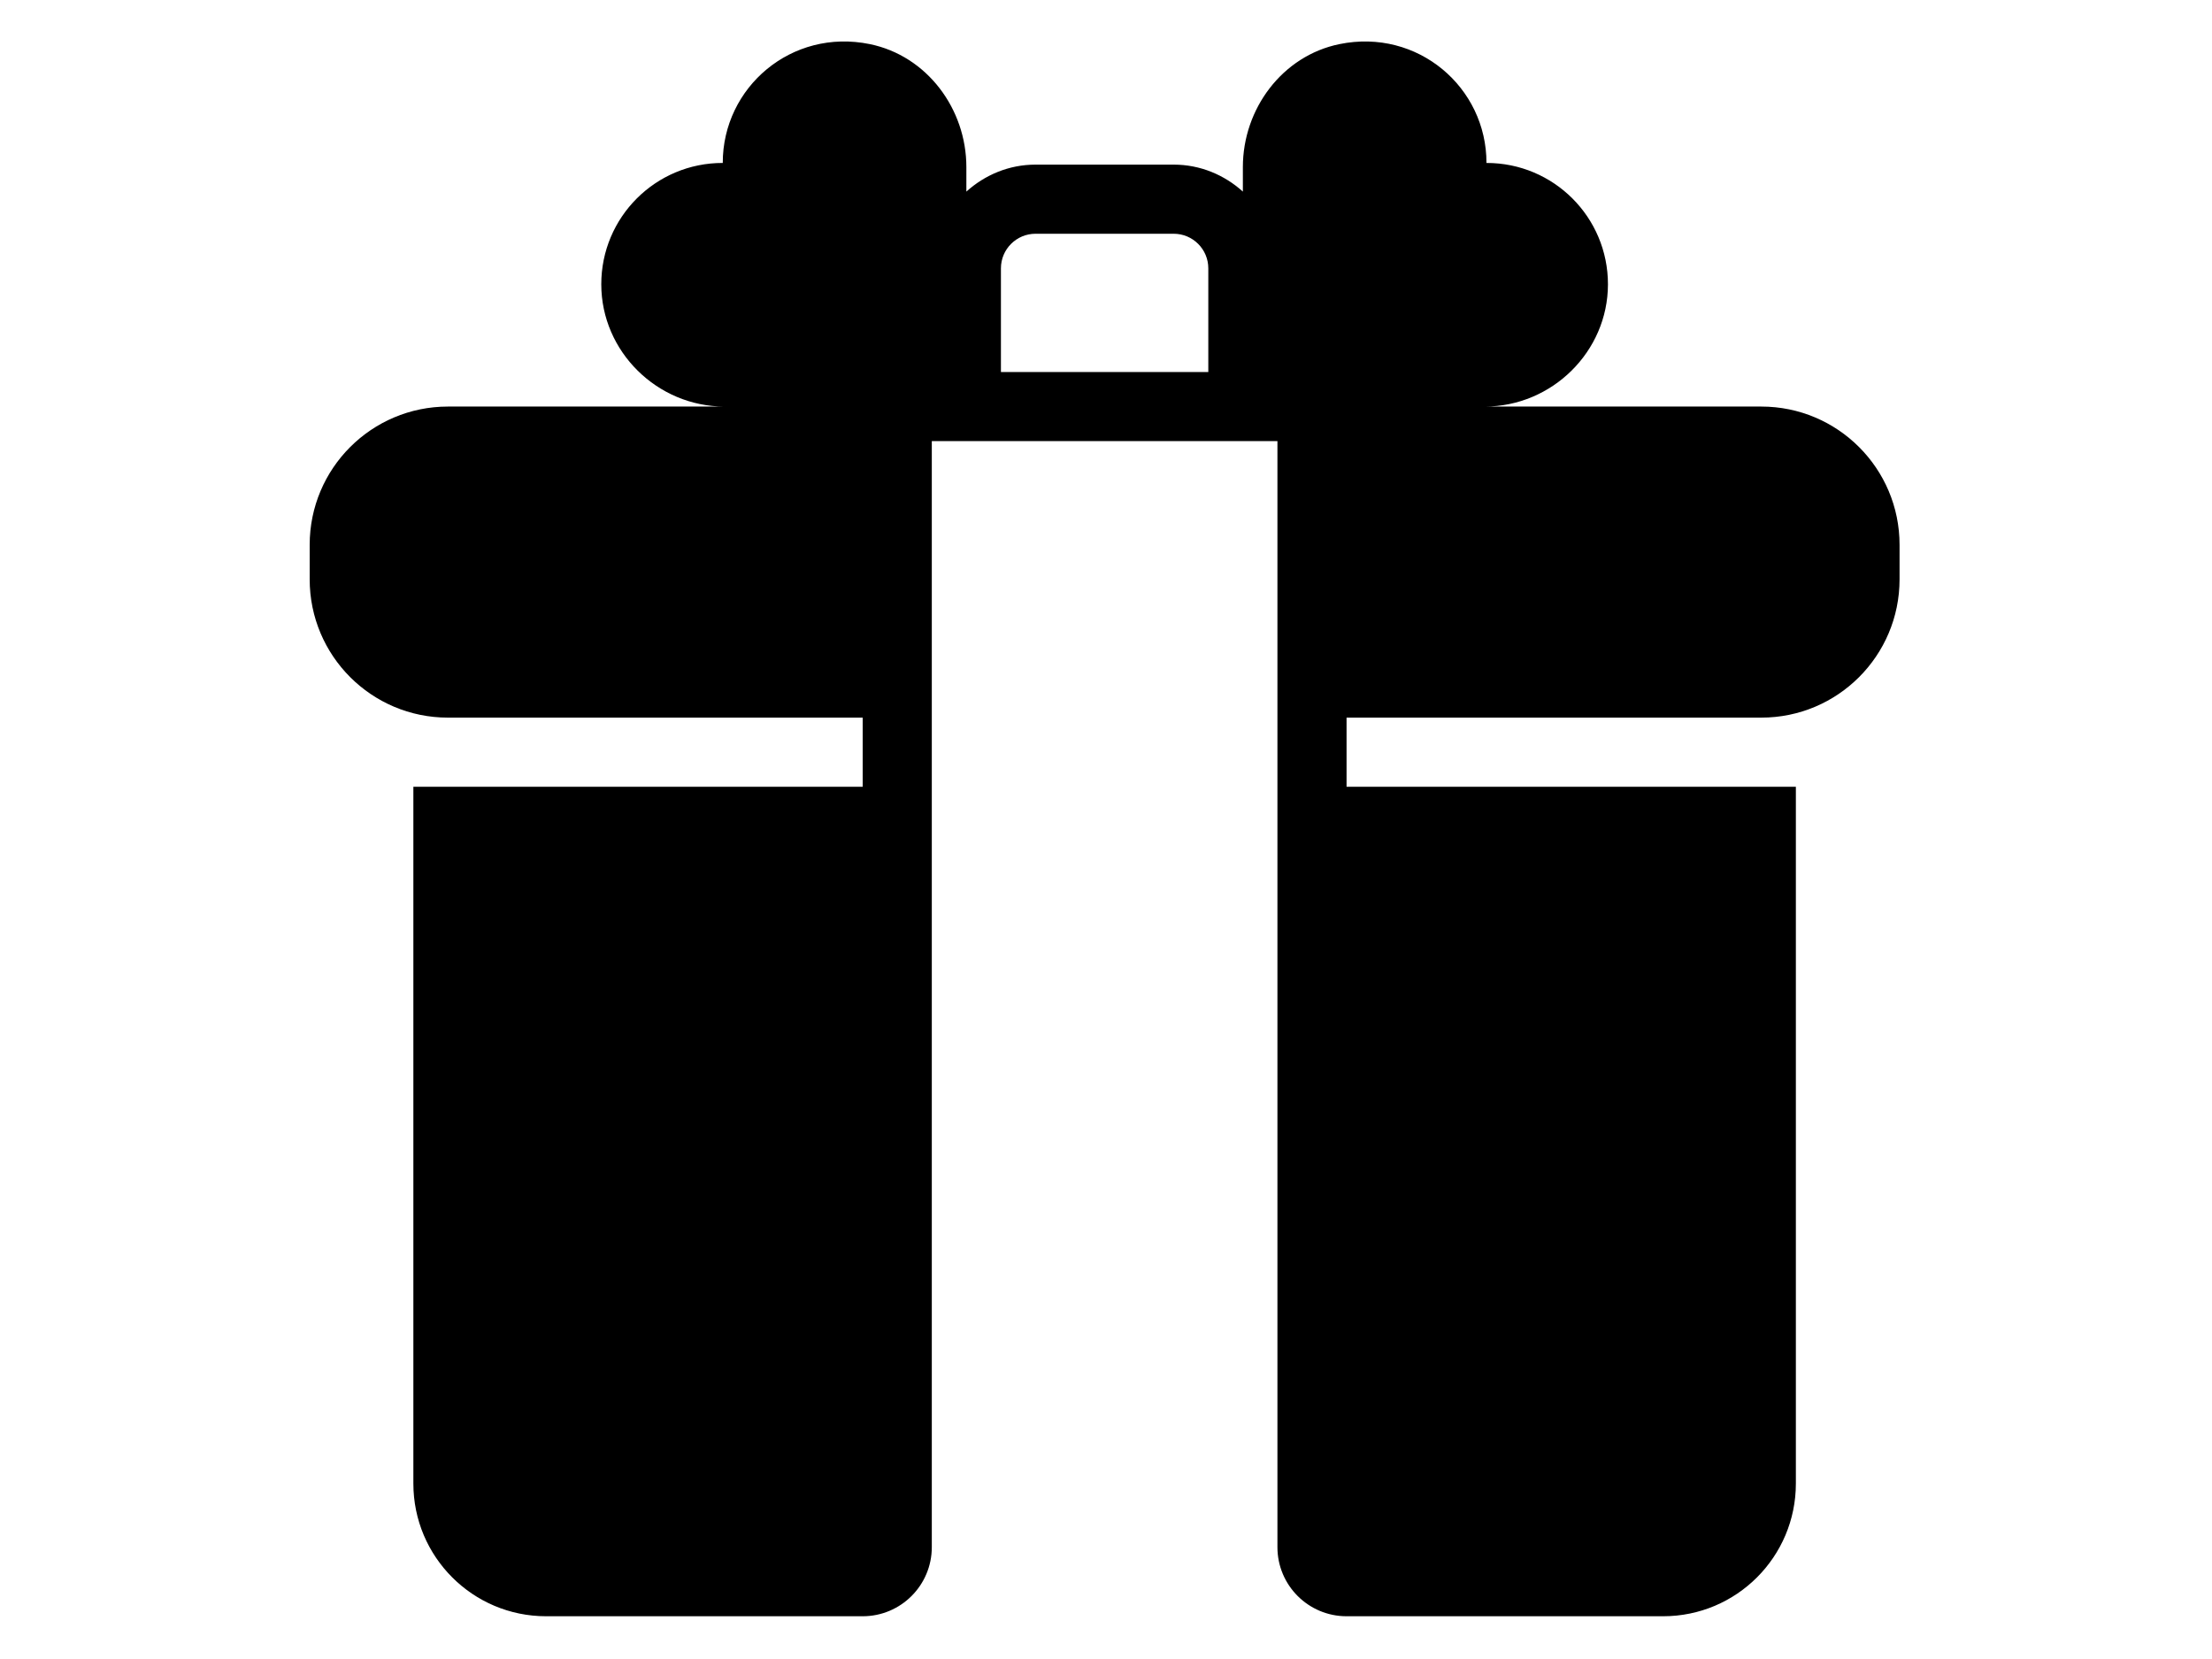 <svg width="800" height="600" viewBox="0 0 800 600" fill="none" xmlns="http://www.w3.org/2000/svg">
<path d="M637 147.039H537C561.297 147.007 581.505 127.166 581.537 102.869C581.57 78.572 561.9 58.902 537.603 58.935C537.639 31.613 512.759 10.141 484.403 15.96C463.756 20.196 449.5 39.36 449.5 60.438V69.293C442.85 63.296 434.139 59.539 424.5 59.539H374.5C364.861 59.539 356.15 63.296 349.5 69.293V60.438C349.5 39.358 335.244 20.196 314.595 15.958C286.239 10.139 261.359 31.611 261.395 58.933C237.1 58.9 217.43 78.571 217.461 102.868C217.495 127.166 237.703 147.007 262 147.039H162C134.386 147.039 112 169.425 112 197.039V209.539C112 237.154 134.386 259.539 162 259.539H312V284.539H149.5V536.539C149.5 563.049 170.991 584.539 197.5 584.539H312C325.808 584.539 337 573.347 337 559.539V159.539H462V559.539C462 573.347 473.192 584.539 487 584.539H601.5C628.009 584.539 649.5 563.049 649.5 536.539V284.539H487V259.539H637C664.614 259.539 687 237.154 687 209.539V197.039C687 169.425 664.614 147.039 637 147.039ZM362 134.539V97.04C362 90.149 367.603 84.54 374.5 84.54H424.5C431.397 84.54 437 90.149 437 97.04V134.539H362Z" fill="black"/>
</svg>
